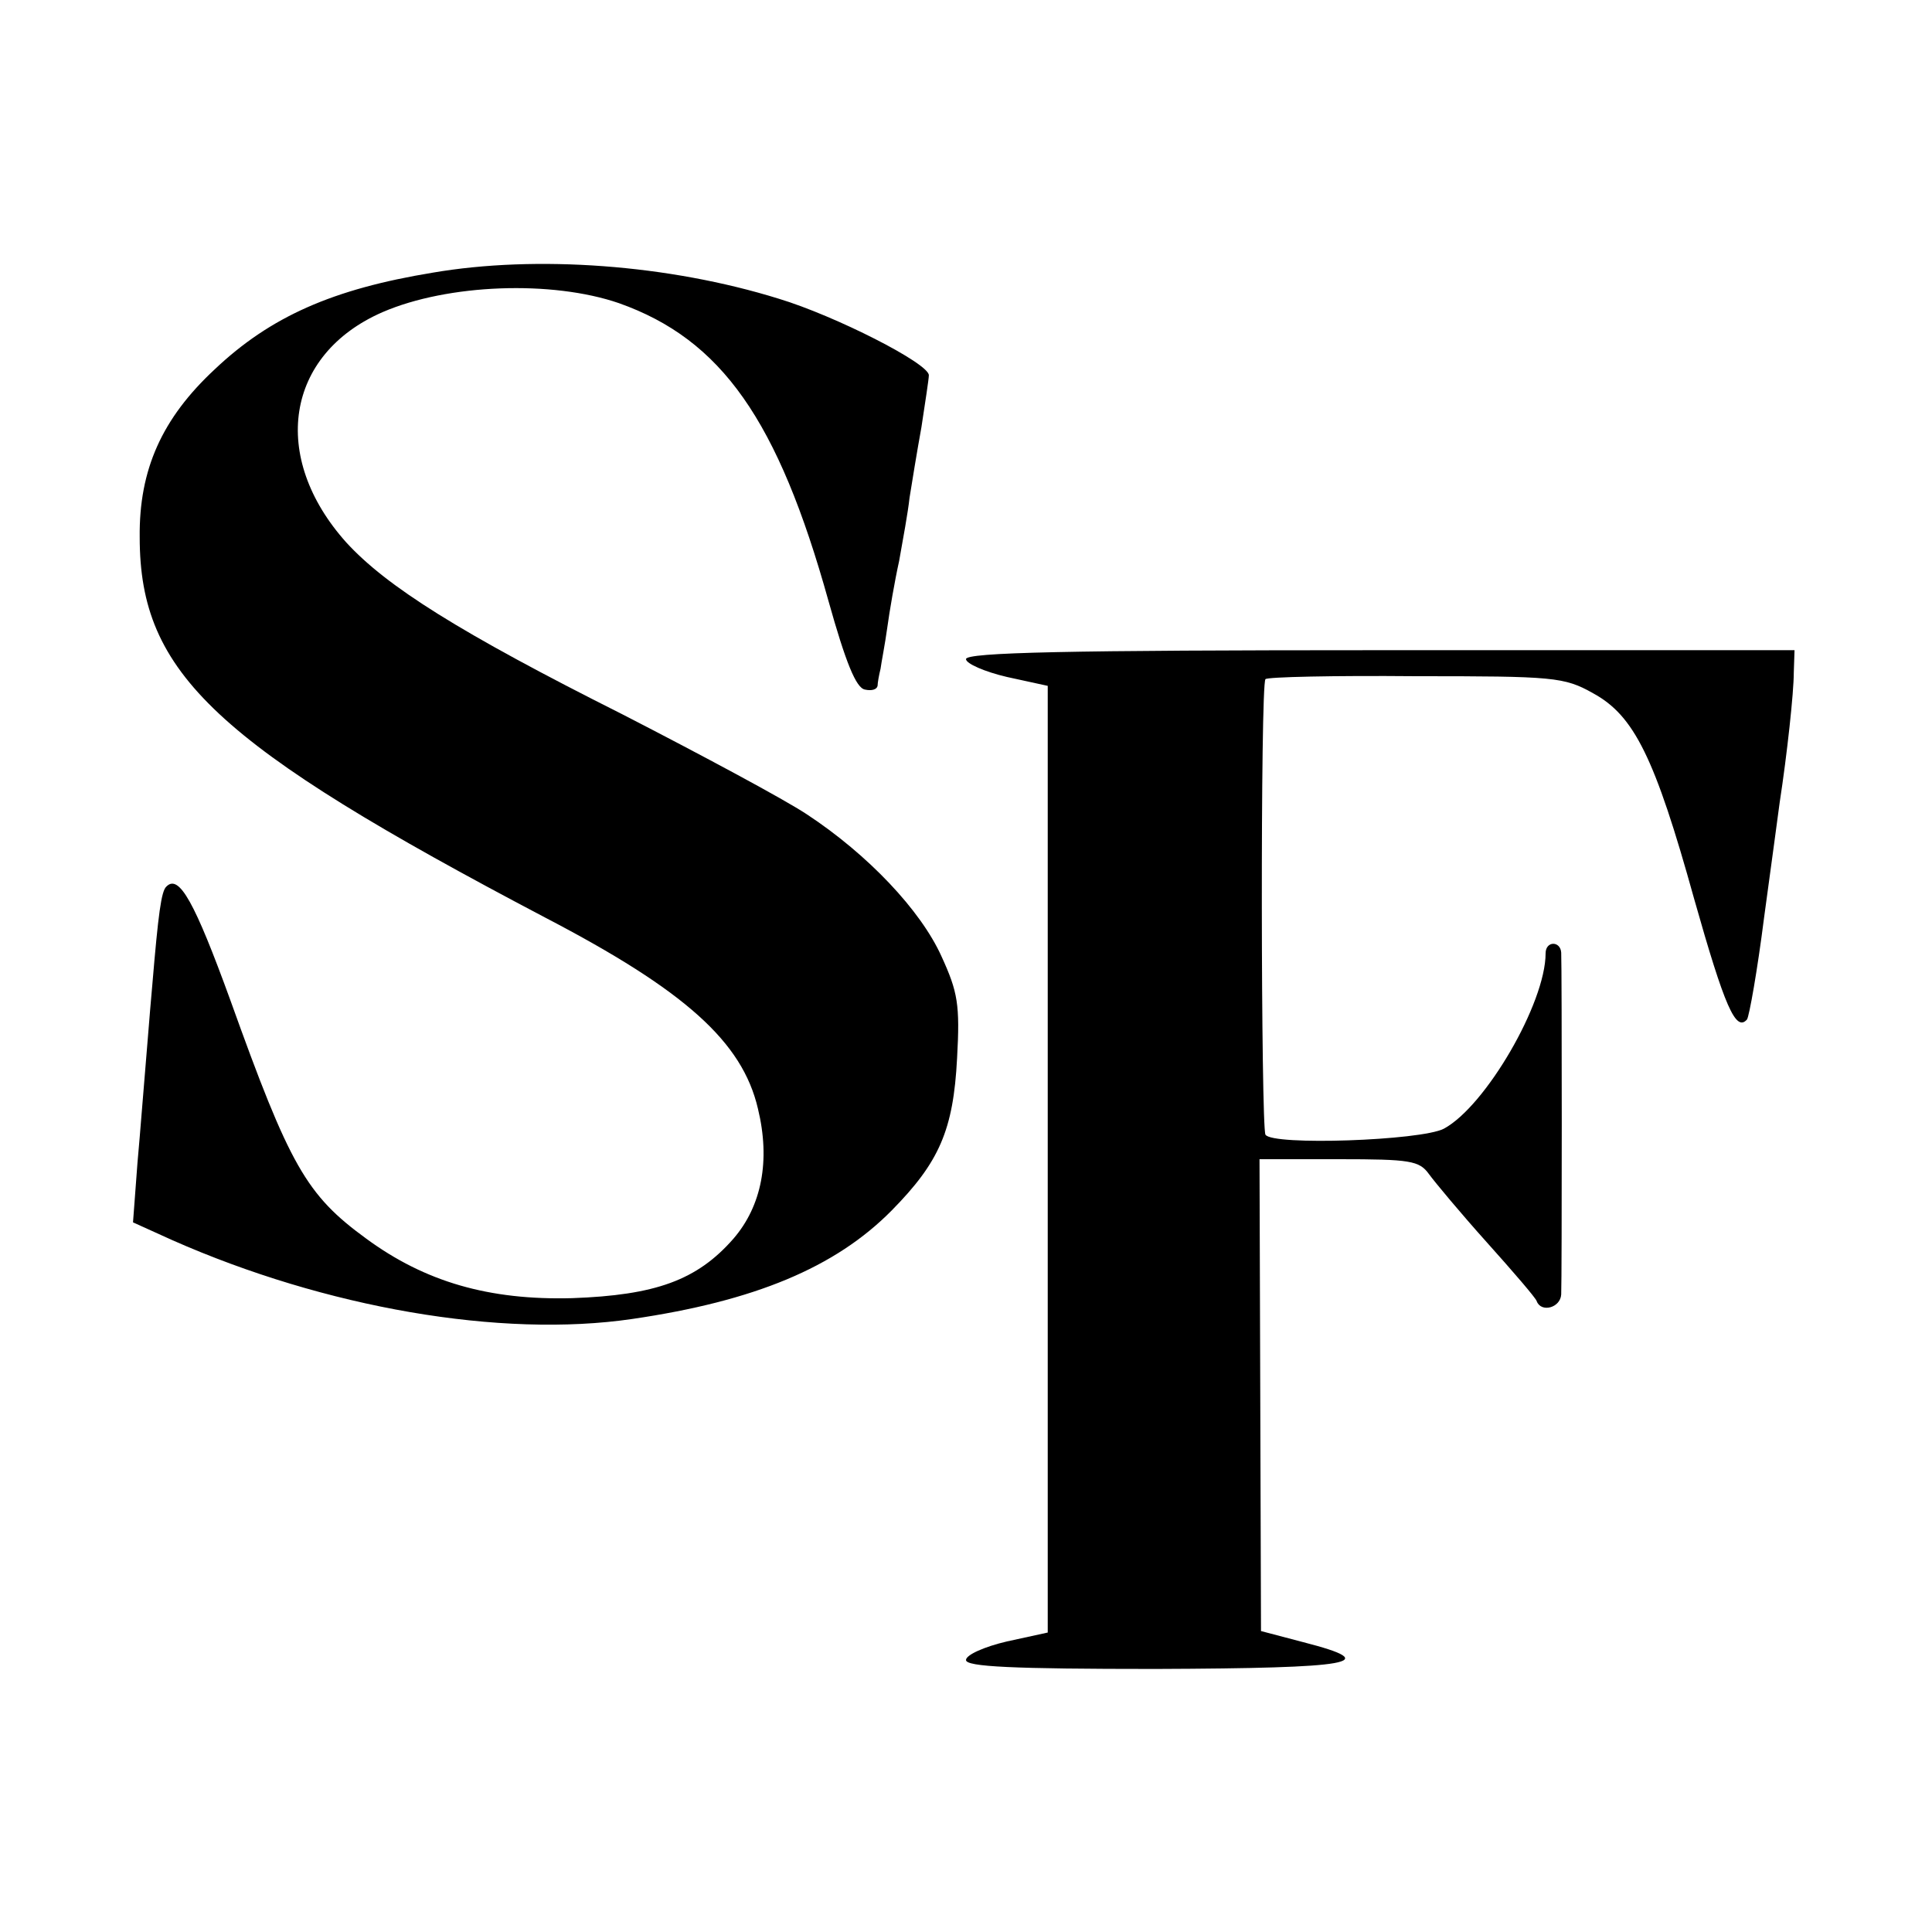 <?xml version="1.0" standalone="no"?>
<!DOCTYPE svg PUBLIC "-//W3C//DTD SVG 20010904//EN"
 "http://www.w3.org/TR/2001/REC-SVG-20010904/DTD/svg10.dtd">
<svg version="1.0" xmlns="http://www.w3.org/2000/svg"
 width="260pt" height="260pt" viewBox="0 0 260 260"
 preserveAspectRatio="xMidYMid meet">
<g transform="translate(0,260) scale(0.1,-0.1)"
fill="#000000" stroke="none">
<path d="M582 2233 c-134 -22 -218 -59 -293 -130 -71 -66 -102 -135 -101 -226
0 -184 103 -279 546 -512 188 -98 265 -167 286 -257 17 -70 5 -131 -33 -175
-49 -56 -105 -76 -217 -80 -112 -3 -198 22 -277 80 -81 59 -103 98 -183 321
-48 132 -69 170 -86 153 -7 -6 -11 -37 -19 -132 -4 -44 -8 -98 -10 -120 -2
-22 -6 -76 -10 -120 l-6 -80 53 -24 c206 -91 442 -132 619 -106 164 24 273 69
349 146 64 65 83 108 88 205 4 72 1 89 -21 137 -28 62 -99 137 -181 191 -30
20 -142 80 -249 135 -219 110 -317 172 -371 231 -103 115 -82 253 49 310 88
38 228 43 318 12 138 -49 214 -157 282 -401 23 -82 37 -117 49 -119 9 -2 16 0
17 5 0 4 2 15 4 23 1 8 6 33 9 55 3 22 10 63 16 90 5 28 12 66 14 85 3 19 10
62 16 95 5 33 10 65 10 70 0 16 -126 80 -202 103 -148 46 -326 59 -466 35z"/>
<path d="M1300 1713 c0 -6 25 -17 55 -24 l55 -12 0 -637 0 -637 -55 -12 c-30
-7 -55 -18 -55 -25 0 -9 62 -12 255 -12 267 1 308 8 199 36 l-57 15 -1 317 -1
318 107 0 c96 0 108 -2 121 -20 8 -11 43 -53 78 -92 35 -39 66 -75 67 -79 6
-16 32 -9 33 9 1 20 1 441 0 460 -1 16 -21 16 -21 -1 0 -67 -81 -206 -137
-236 -31 -16 -231 -23 -240 -8 -6 10 -7 606 0 613 2 3 93 5 202 4 186 0 200
-1 239 -23 55 -30 83 -86 136 -277 41 -145 56 -179 71 -162 3 4 14 66 23 137
10 72 19 141 21 155 10 65 19 148 19 175 l1 30 -557 0 c-422 0 -558 -3 -558
-12z"/>
</g>
</svg>
